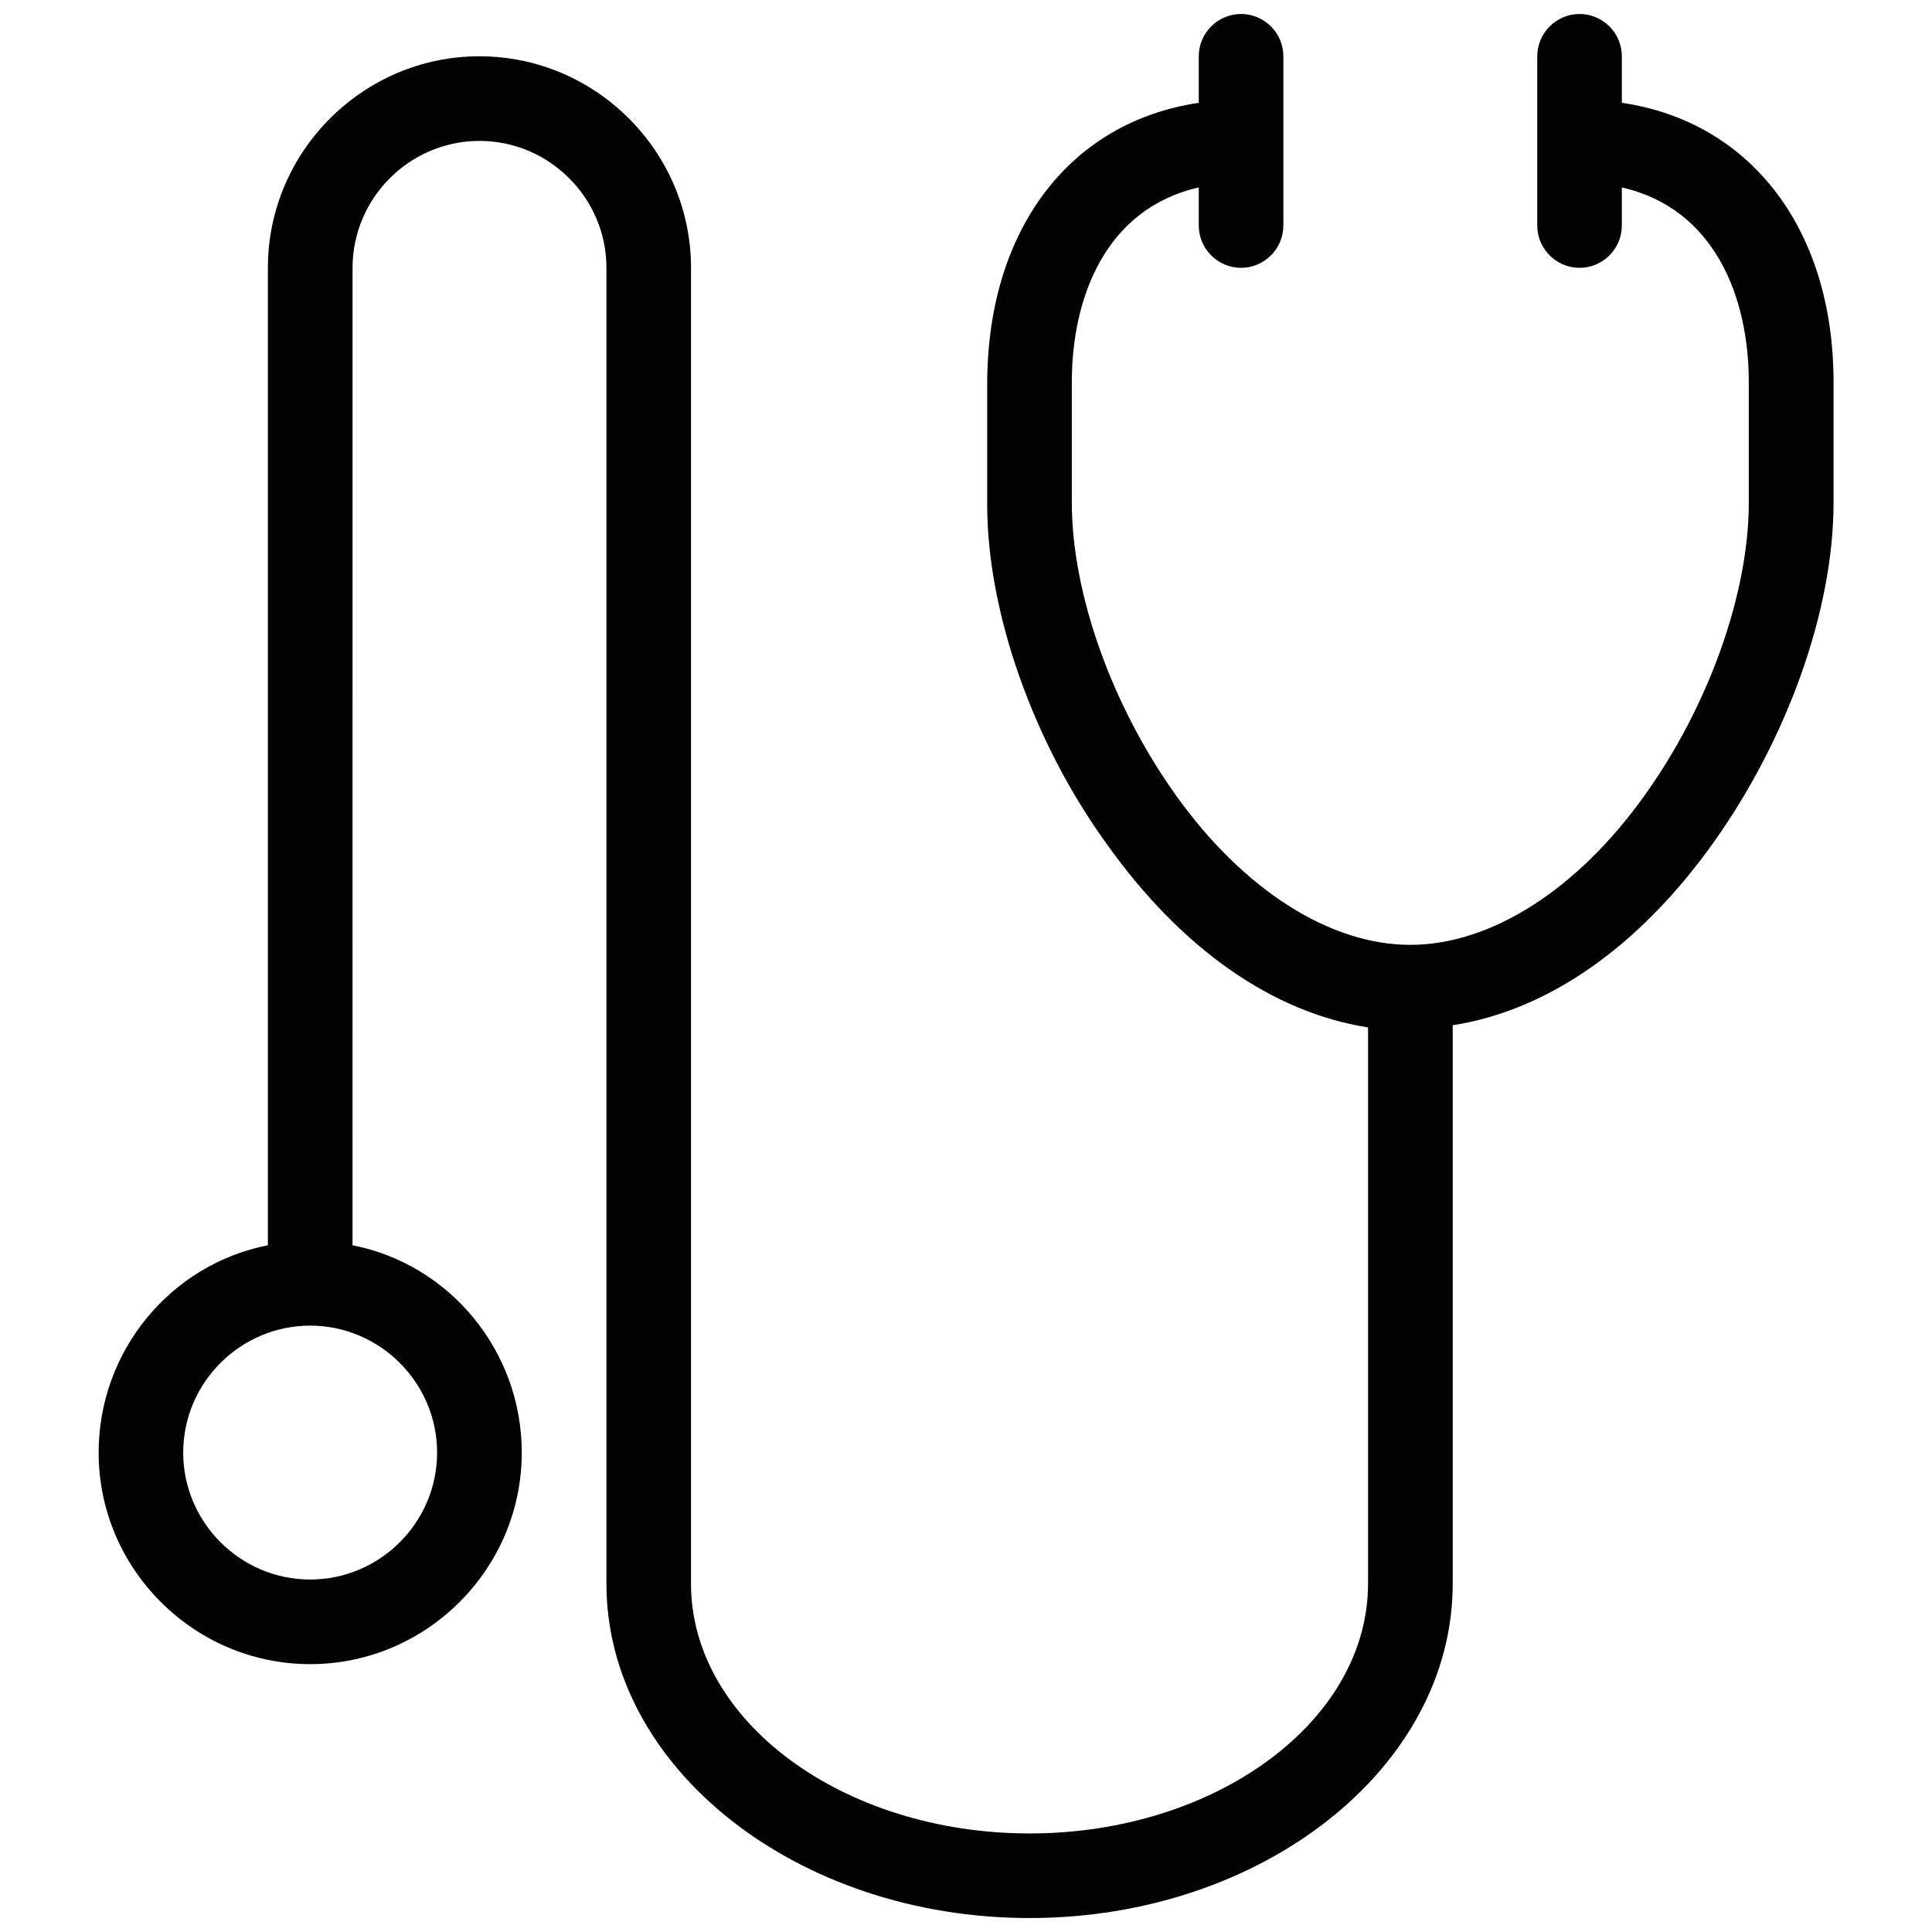 <?xml version="1.0" encoding="UTF-8"?> <!-- Generator: Adobe Illustrator 26.0.1, SVG Export Plug-In . SVG Version: 6.00 Build 0) --> <svg xmlns="http://www.w3.org/2000/svg" xmlns:xlink="http://www.w3.org/1999/xlink" id="Слой_1" x="0px" y="0px" width="75px" height="75px" viewBox="0 0 75 75" xml:space="preserve"> <path fill="#020203" d="M62.96,3.991V2.185c0-0.903-0.739-1.642-1.642-1.642 c-0.903,0-1.642,0.739-1.642,1.642v6.57c0,0.903,0.739,1.642,1.642,1.642 c0.903,0,1.642-0.739,1.642-1.642V7.277c3.614,0.822,4.928,4.271,4.928,7.556 v4.682c0,3.531-1.561,7.885-4.024,11.334c-2.628,3.695-5.996,5.83-9.116,5.83 c-3.121,0-6.488-2.135-9.116-5.831c-2.464-3.449-4.024-7.802-4.024-11.334v-4.682 c0-3.285,1.314-6.735,4.928-7.556v1.479c0,0.903,0.739,1.642,1.642,1.642 c0.903,0,1.642-0.739,1.642-1.642V2.185c0-0.903-0.739-1.642-1.642-1.642 c-0.903,0-1.642,0.739-1.642,1.642v1.807c-5.01,0.739-8.213,4.928-8.213,10.923 v4.682c0,4.188,1.807,9.281,4.682,13.223c2.875,4.024,6.406,6.488,10.102,7.063 v21.6c-0.001,5.338-5.914,9.691-13.141,9.691 c-7.227,0-13.141-4.353-13.141-9.691V10.398c0-4.517-3.696-8.213-8.213-8.213 s-8.213,3.696-8.213,8.213v37.943c-3.778,0.739-6.57,4.106-6.57,8.048 c0,4.517,3.696,8.213,8.213,8.213s8.213-3.696,8.213-8.213 c0-3.942-2.792-7.309-6.57-8.048l0.001-37.943c0-2.71,2.218-4.928,4.928-4.928 s4.928,2.218,4.928,4.928v51.084c-0.001,7.145,7.391,12.976,16.426,12.976 c9.034,0,16.426-5.831,16.426-12.976v-21.682c3.696-0.575,7.227-3.039,10.102-7.063 c2.875-4.024,4.682-9.034,4.682-13.223v-4.682c0-5.913-3.203-10.102-8.213-10.841 L62.96,3.991z M16.968,56.389c0,2.71-2.218,4.928-4.928,4.928 c-2.71,0-4.928-2.218-4.928-4.928c0-2.71,2.218-4.928,4.928-4.928 C14.75,51.461,16.968,53.679,16.968,56.389z"></path> </svg> 